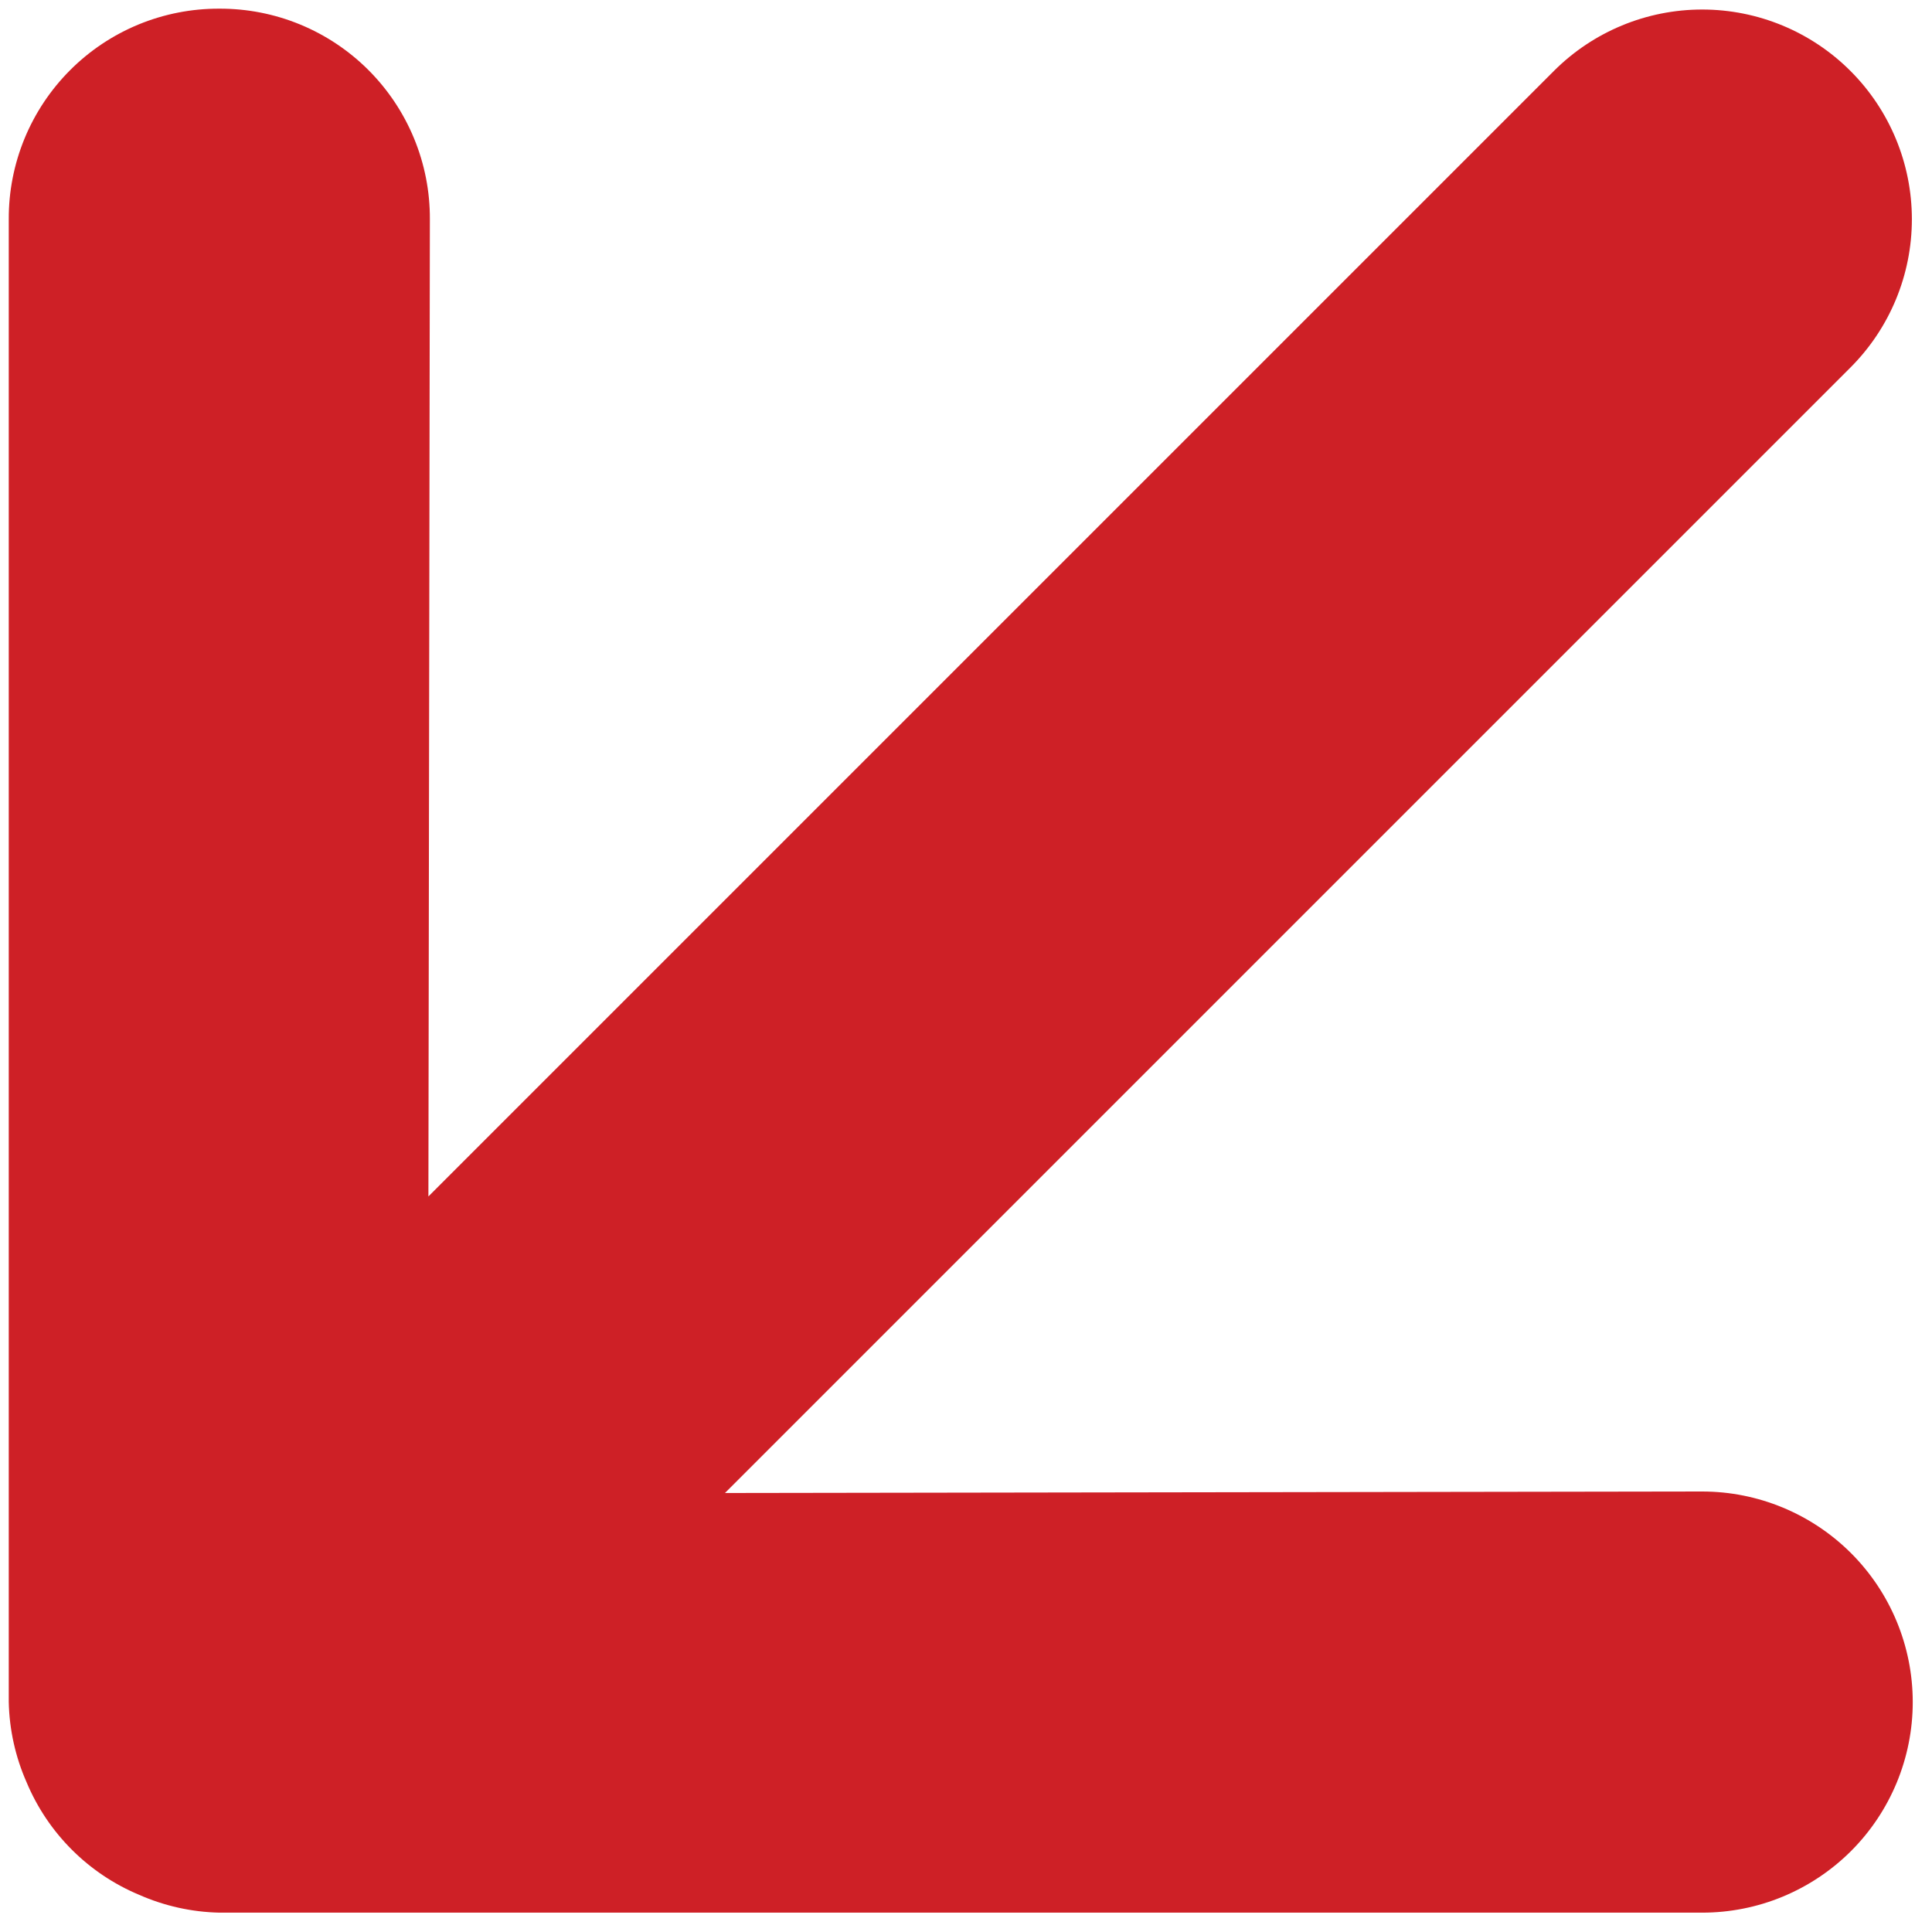 <?xml version="1.0" encoding="UTF-8"?> <svg xmlns="http://www.w3.org/2000/svg" width="58" height="58" viewBox="0 0 58 58" fill="none"> <path d="M0.263 6.581L0.263 51.098C0.281 51.926 0.462 52.743 0.797 53.502C1.436 55.031 2.651 56.246 4.18 56.885C4.939 57.219 5.755 57.401 6.584 57.419L51.101 57.419C51.931 57.419 52.753 57.256 53.52 56.938C54.287 56.62 54.983 56.155 55.571 55.568C56.756 54.382 57.422 52.774 57.422 51.098C57.422 49.421 56.756 47.813 55.571 46.628C54.385 45.443 52.777 44.776 51.101 44.776L21.764 44.821L55.552 11.033C56.733 9.852 57.396 8.251 57.396 6.581C57.396 4.912 56.733 3.31 55.552 2.13C54.372 0.949 52.77 0.286 51.101 0.286C49.431 0.286 47.83 0.949 46.649 2.13L12.861 35.918L12.905 6.581C12.909 5.75 12.748 4.927 12.431 4.158C12.115 3.39 11.649 2.692 11.062 2.104C10.474 1.516 9.776 1.051 9.007 0.734C8.239 0.418 7.415 0.257 6.584 0.26C5.753 0.257 4.93 0.418 4.161 0.734C3.393 1.051 2.694 1.516 2.107 2.104C1.519 2.692 1.054 3.39 0.737 4.158C0.421 4.927 0.259 5.75 0.263 6.581Z" fill="#CE2026"></path> </svg> 